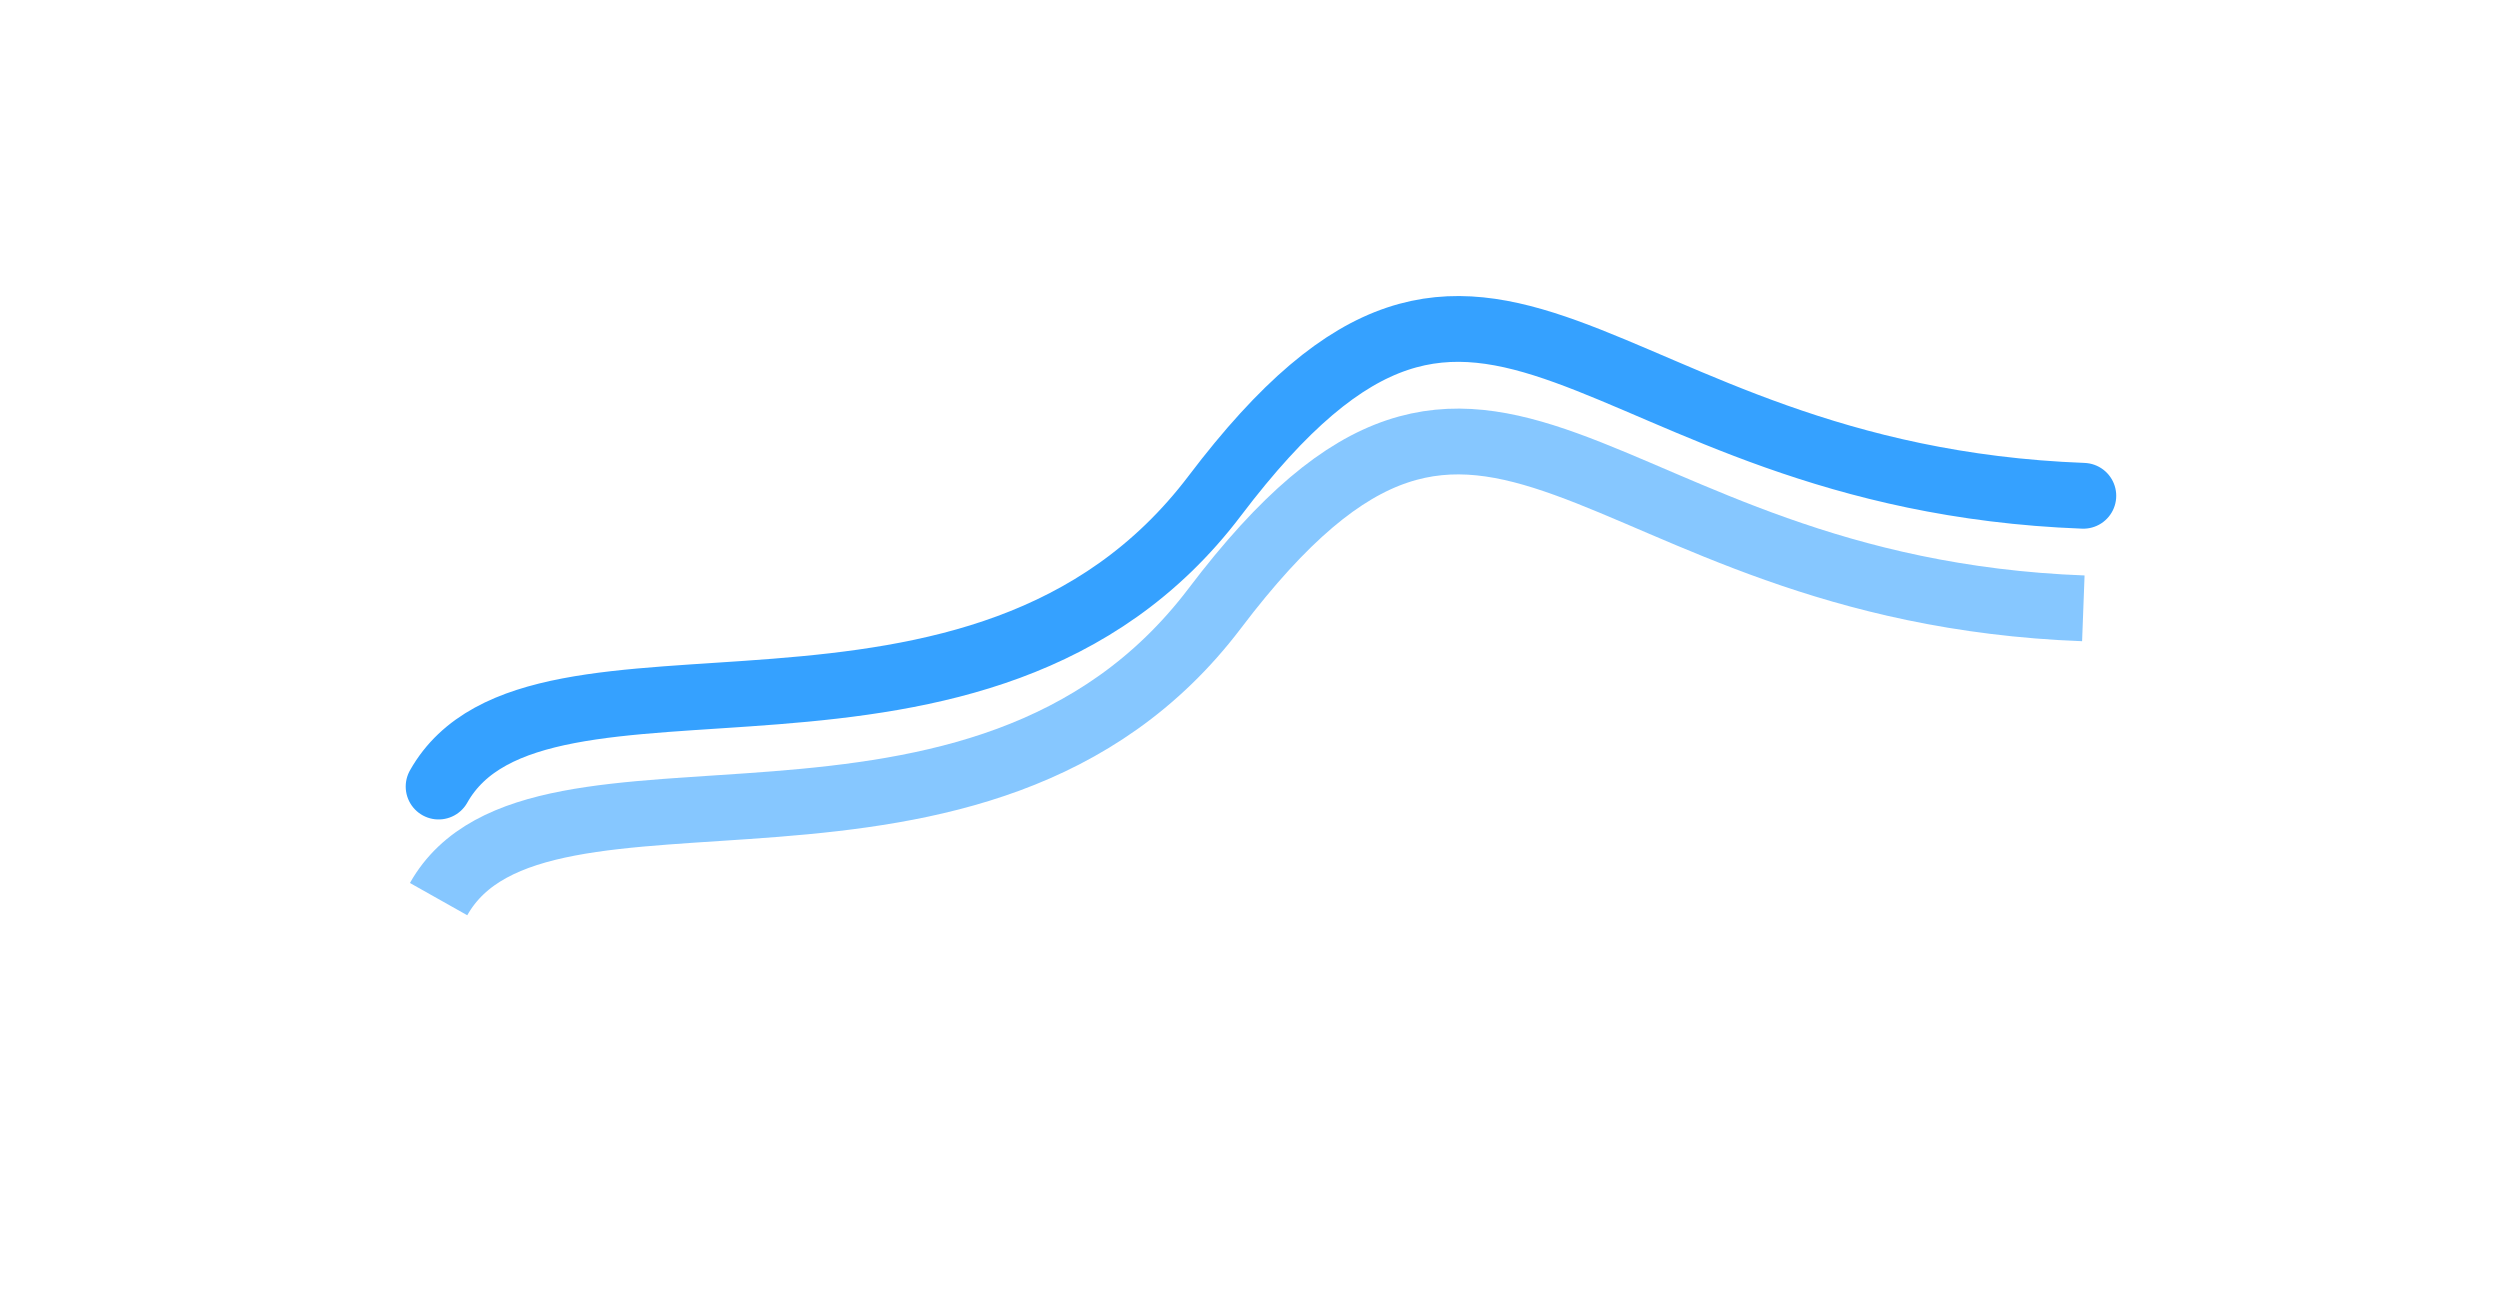 <svg width="114" height="60" viewBox="0 0 114 60" fill="none" xmlns="http://www.w3.org/2000/svg">
<g opacity="0.6" filter="url(#filter0_f)">
<path d="M20 41C24.495 33.016 44.706 41.844 55.394 27.74C68.034 11.059 72.247 26.885 95 27.74" stroke="#35A1FF" stroke-width="3"/>
</g>
<path d="M20 35.867C24.495 27.883 44.706 36.711 55.394 22.608C68.034 5.926 72.247 21.752 95 22.608" stroke="#35A1FF" stroke-width="3" stroke-linecap="round" stroke-linejoin="round"/>
<defs>
<filter id="filter0_f" x="0.693" y="0.633" width="112.363" height="59.103" filterUnits="userSpaceOnUse" color-interpolation-filters="sRGB">
<feFlood flood-opacity="0" result="BackgroundImageFix"/>
<feBlend mode="normal" in="SourceGraphic" in2="BackgroundImageFix" result="shape"/>
<feGaussianBlur stdDeviation="9" result="effect1_foregroundBlur"/>
</filter>
</defs>
</svg>
